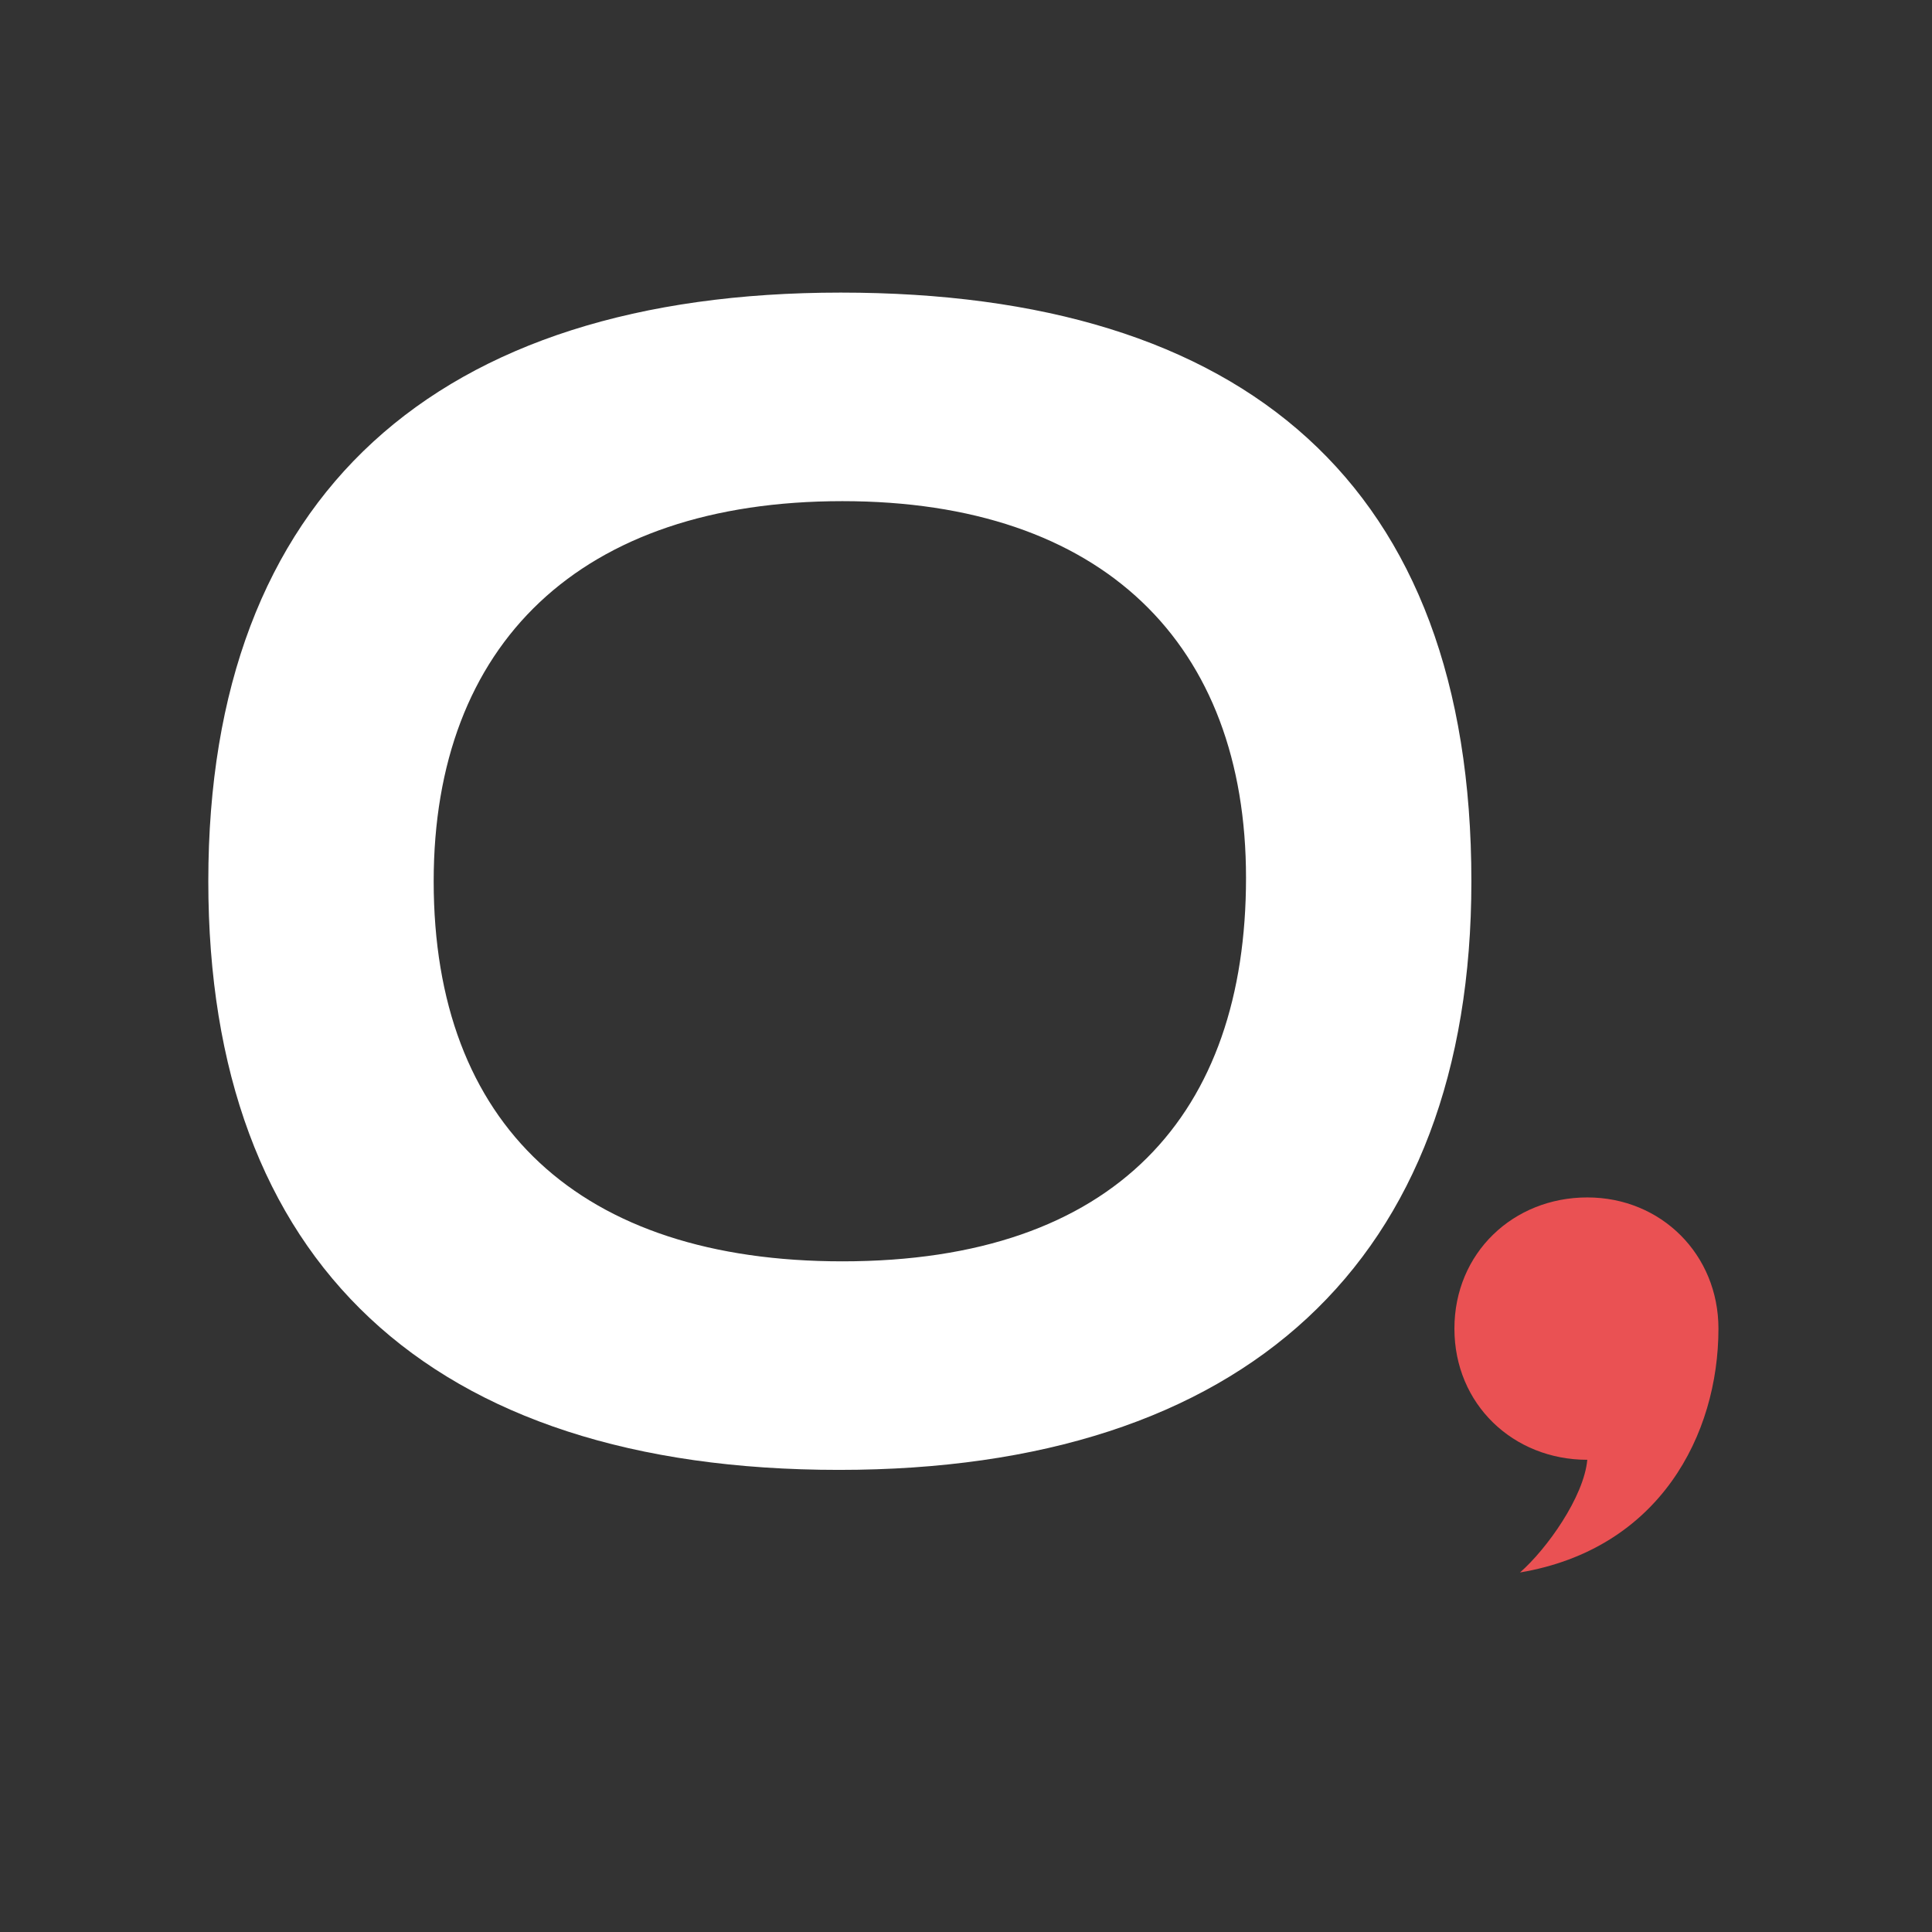 <?xml version="1.0" encoding="utf-8"?>
<!-- Generator: Adobe Illustrator 16.0.0, SVG Export Plug-In . SVG Version: 6.00 Build 0)  -->
<!DOCTYPE svg PUBLIC "-//W3C//DTD SVG 1.1//EN" "http://www.w3.org/Graphics/SVG/1.1/DTD/svg11.dtd">
<svg version="1.1" id="Livello_1" xmlns="http://www.w3.org/2000/svg" xmlns:xlink="http://www.w3.org/1999/xlink" x="0px" y="0px"
	 width="205.86px" height="205.86px" viewBox="0 0 205.86 205.86" enable-background="new 0 0 205.86 205.86" xml:space="preserve">
<rect x="0" y="0" width="205.86" height="205.86" fill="#333333" stroke="none"/>
<g>
	<path fill="#FFFFFF" d="M89.399,156.621c-43.725,0-67.203-22.222-67.203-62.721c0-41.217,24.373-62.723,67.381-62.723
		c43.01,0,67.203,20.431,67.203,62.723C156.78,134.399,132.587,156.621,89.399,156.621 M89.757,53.399
		c-27.955,0-43.547,15.233-43.547,40.501c0,25.984,15.592,40.499,43.547,40.499c29.211,0,43.01-15.77,43.01-40.857
		C132.767,68.633,117.534,53.399,89.757,53.399"/>
	<path fill="#EA5153" d="M154.972,141.568c0-8.064,6.271-13.979,14.158-13.979c7.885,0,13.975,6.093,13.975,13.979
		c0,11.29-6.27,23.477-21.145,25.983c2.867-2.507,6.811-8.062,7.17-12.006C161.243,155.546,154.972,149.632,154.972,141.568"/>
</g>
</svg>
